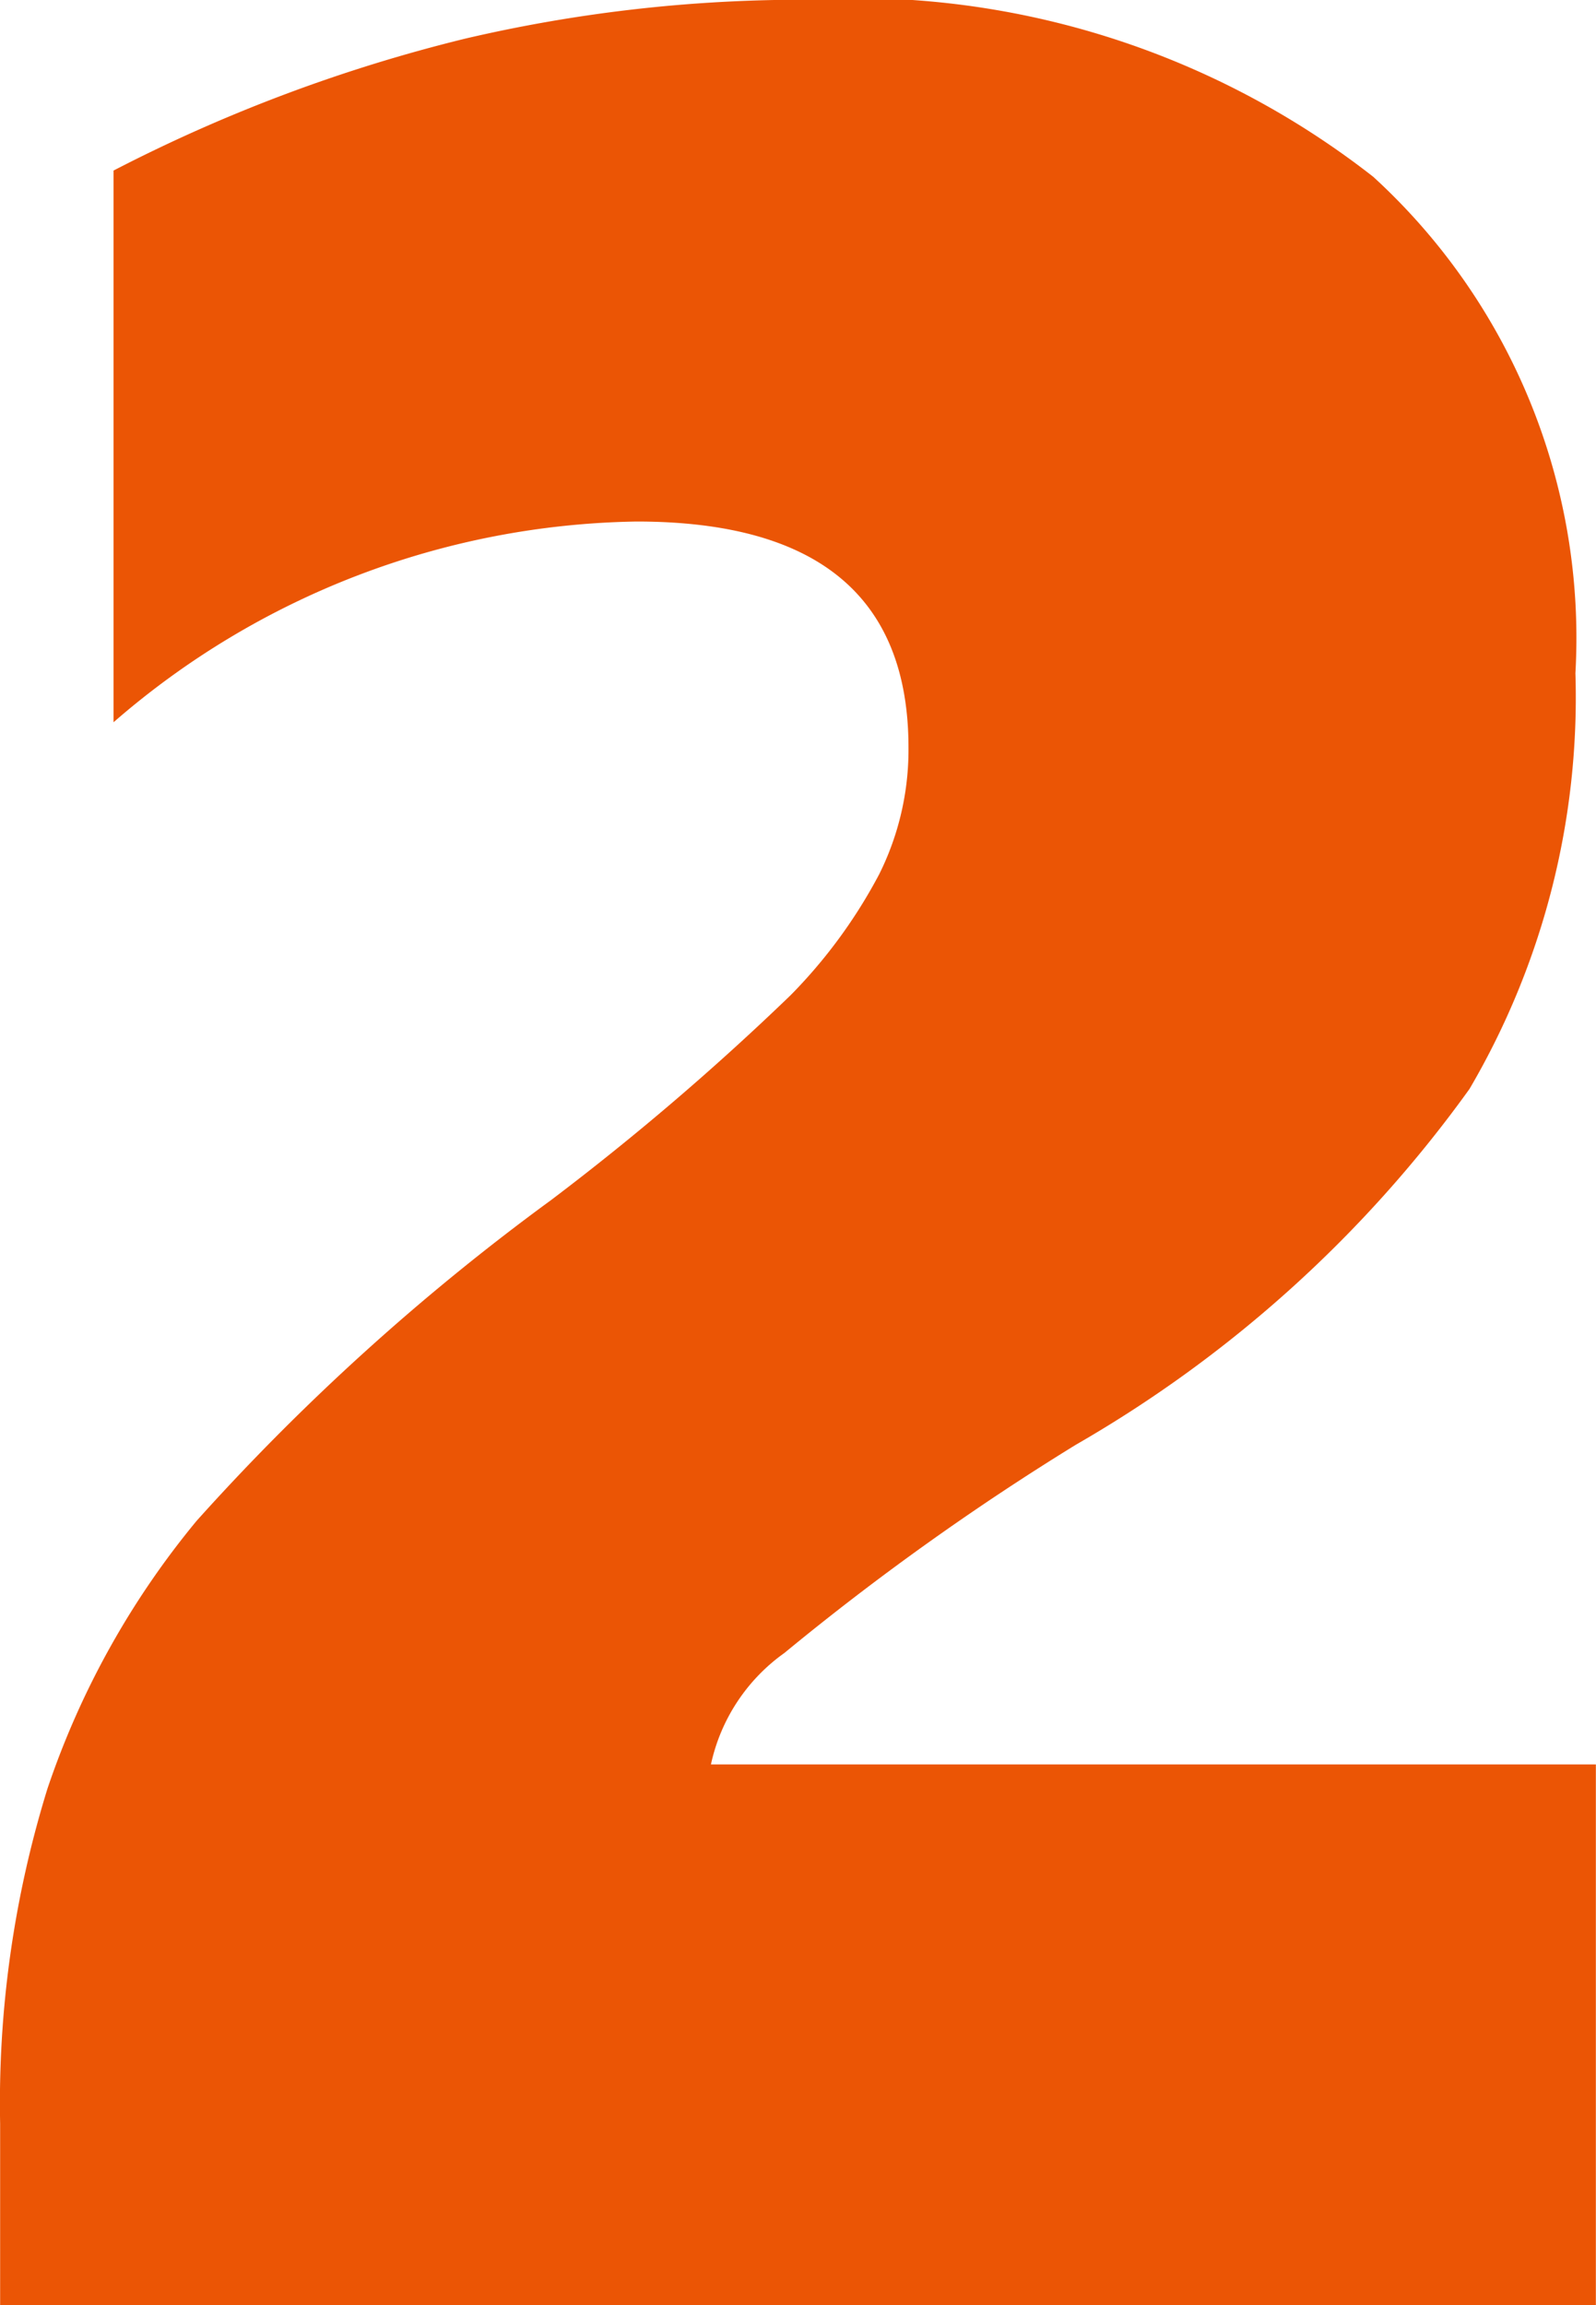 <svg xmlns="http://www.w3.org/2000/svg" width="12.329" height="17.798" viewBox="0 0 12.329 17.798">
  <path id="パス_14050" data-name="パス 14050" d="M1.1,0V-1.4a8.2,8.2,0,0,1,.366-2.588A6.5,6.5,0,0,1,2.618-6.055a17.771,17.771,0,0,1,2.74-2.478,20.322,20.322,0,0,0,1.849-1.581,3.962,3.962,0,0,0,.684-.934,2.153,2.153,0,0,0,.226-.977q0-1.746-2.1-1.746a6.3,6.3,0,0,0-4.041,1.55v-4.26A12.243,12.243,0,0,1,4.694-17.5,11.446,11.446,0,0,1,7.288-17.8a6.5,6.5,0,0,1,4.419,1.367A4.823,4.823,0,0,1,13.269-12.6a5.975,5.975,0,0,1-.818,3.21,9.692,9.692,0,0,1-3.04,2.747A20.11,20.11,0,0,0,7.159-5.035a1.427,1.427,0,0,0-.568.861h6.836V0Z" transform="translate(-1.099 17.798)" fill="#eb5505"/>
</svg>

